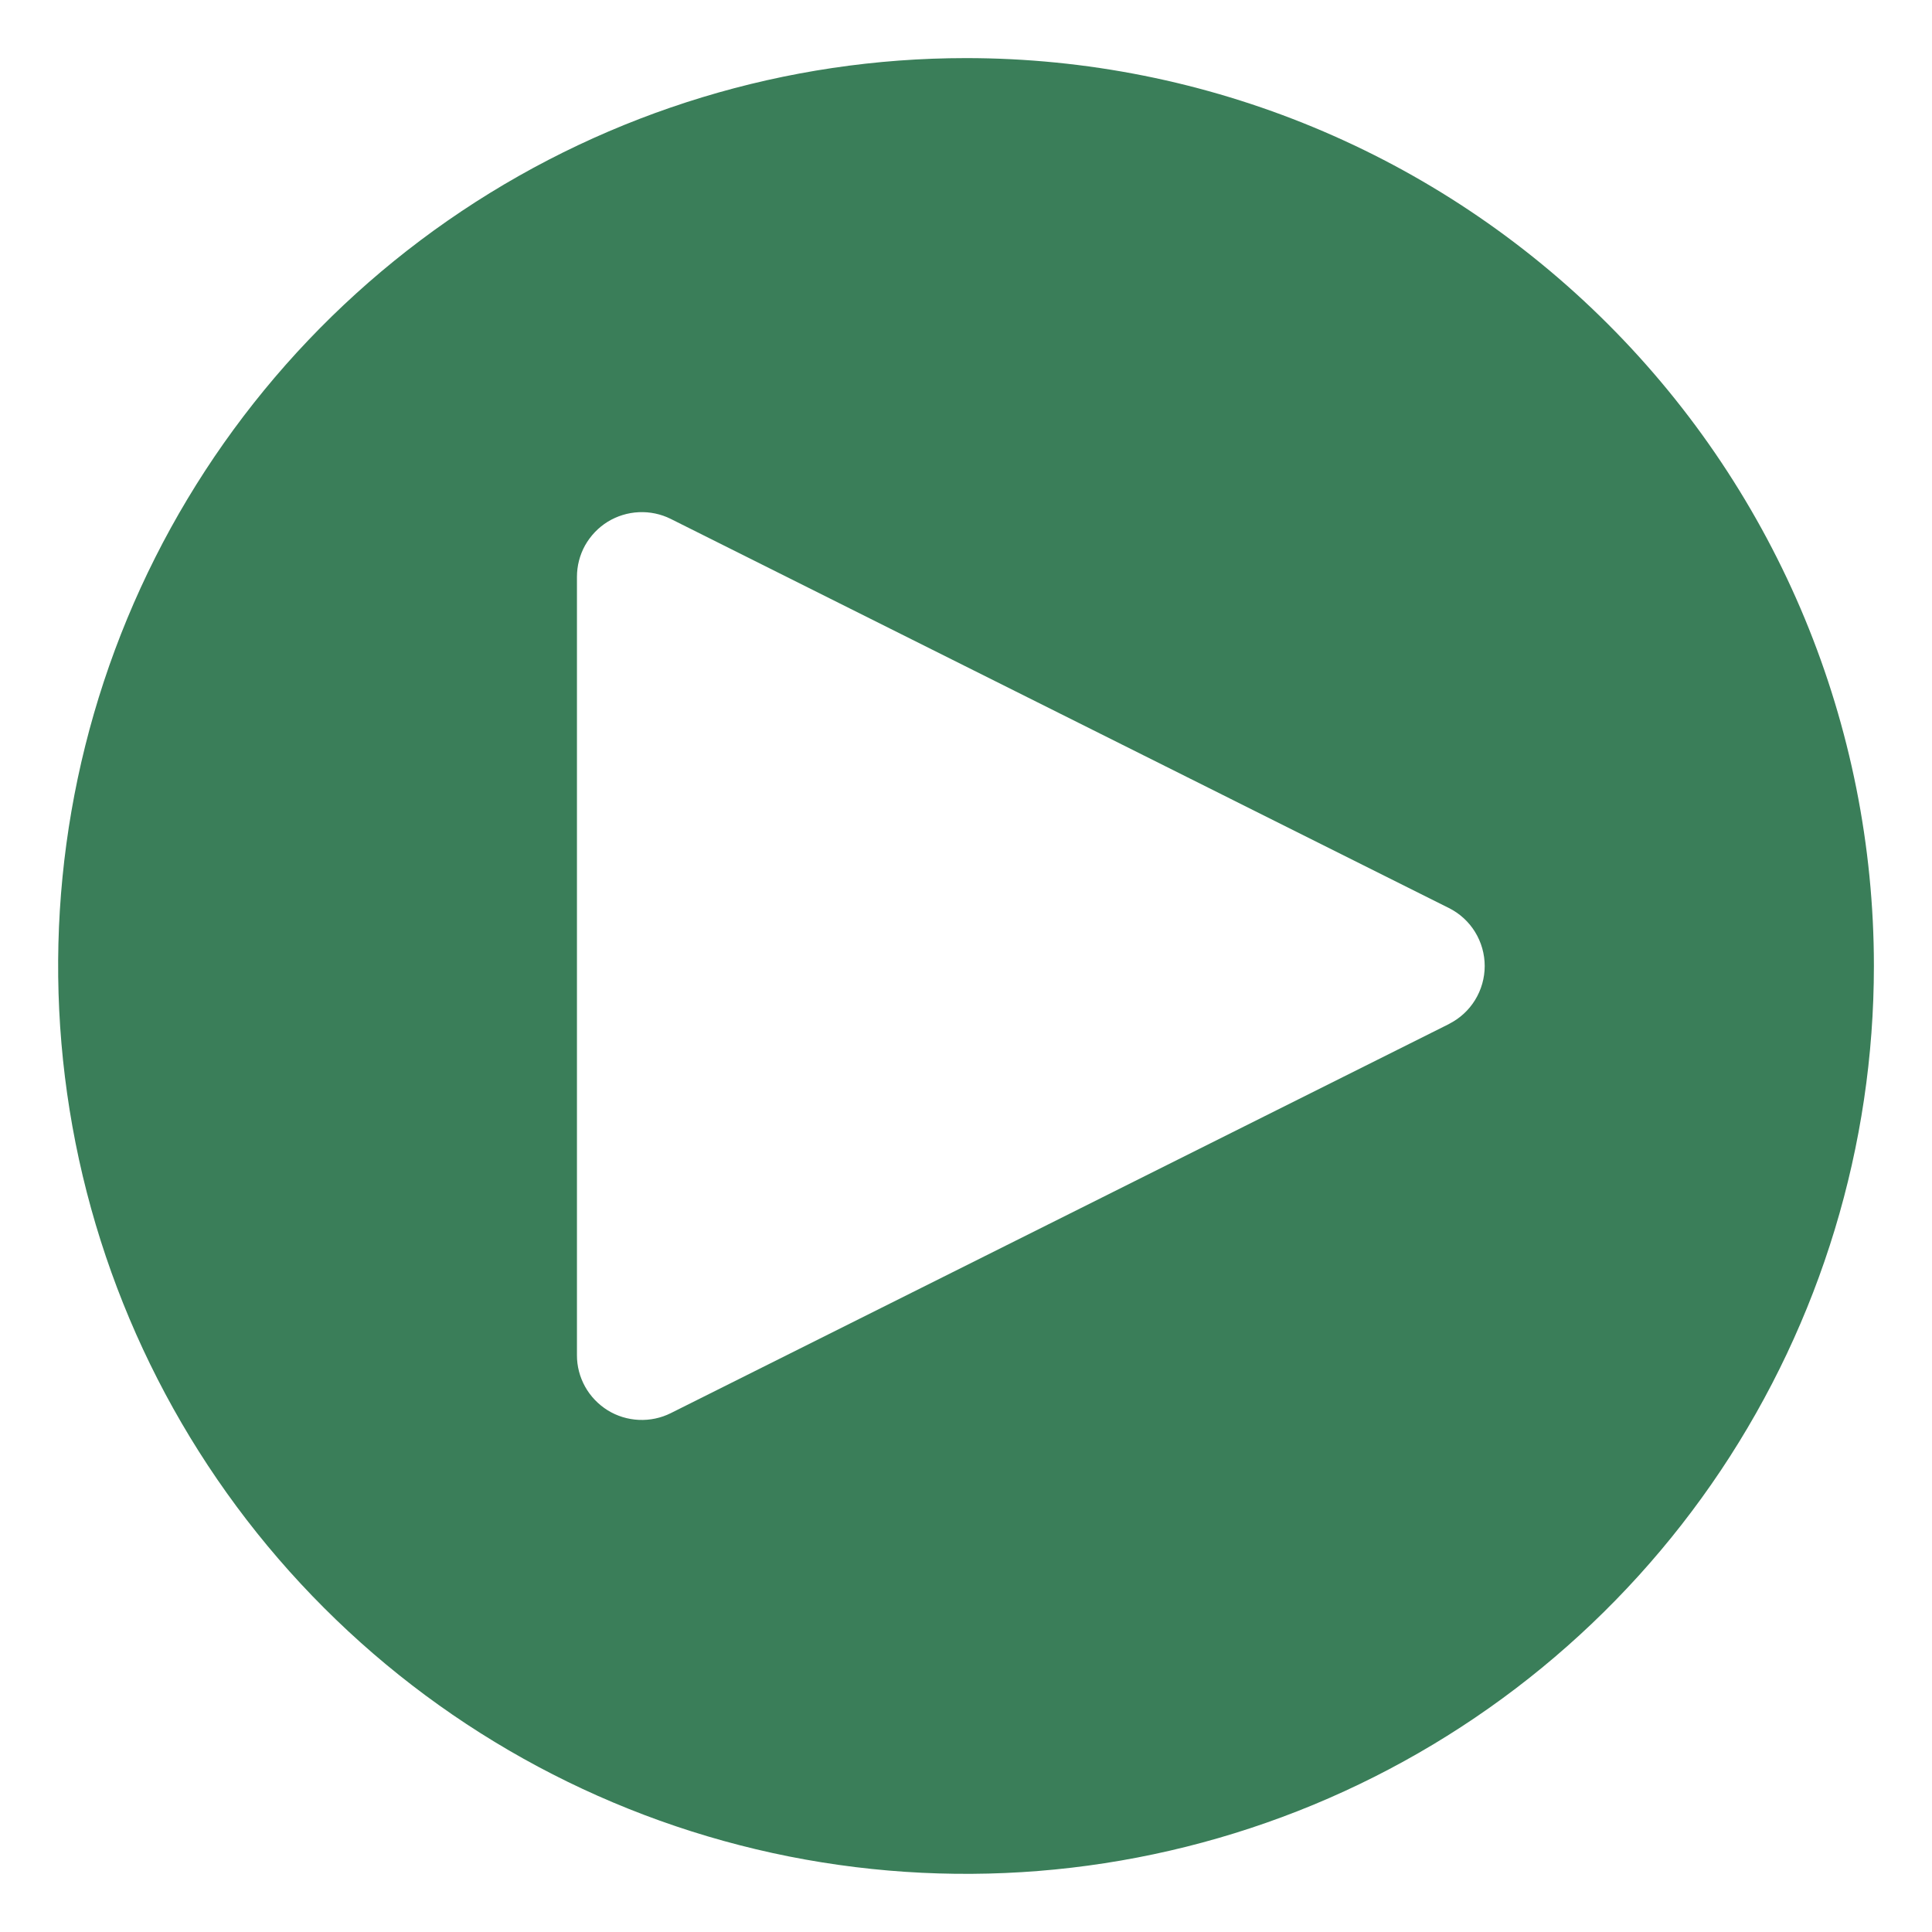 <?xml version="1.0" encoding="UTF-8"?> <svg xmlns="http://www.w3.org/2000/svg" width="27" height="27" viewBox="0 0 27 27" fill="none"><g clip-path="url(#clip0_2032_12)"><path d="M13.5 0.812C10.991 0.812 8.538 1.557 6.451 2.951C4.365 4.345 2.739 6.326 1.778 8.645C0.818 10.963 0.567 13.514 1.056 15.975C1.546 18.436 2.754 20.697 4.529 22.471C6.303 24.246 8.564 25.454 11.025 25.944C13.486 26.433 16.037 26.182 18.355 25.222C20.674 24.261 22.655 22.635 24.049 20.549C25.443 18.462 26.188 16.009 26.188 13.5C26.188 10.135 24.851 6.908 22.471 4.529C20.092 2.149 16.865 0.812 13.5 0.812ZM20.249 14.311L9.374 19.749C9.236 19.818 9.082 19.85 8.928 19.843C8.773 19.836 8.623 19.79 8.492 19.709C8.361 19.627 8.252 19.514 8.177 19.379C8.102 19.244 8.062 19.092 8.063 18.938V8.062C8.063 7.908 8.102 7.756 8.177 7.621C8.253 7.487 8.361 7.373 8.492 7.292C8.624 7.211 8.774 7.165 8.928 7.158C9.082 7.151 9.236 7.183 9.374 7.252L20.249 12.69C20.399 12.765 20.526 12.881 20.614 13.024C20.702 13.167 20.749 13.332 20.749 13.5C20.749 13.668 20.702 13.833 20.614 13.976C20.526 14.119 20.399 14.235 20.249 14.31" fill="#3A7E59"></path></g><defs><clipPath id="clip0_2032_12"><rect width="27" height="27" fill="white"></rect></clipPath></defs></svg> 